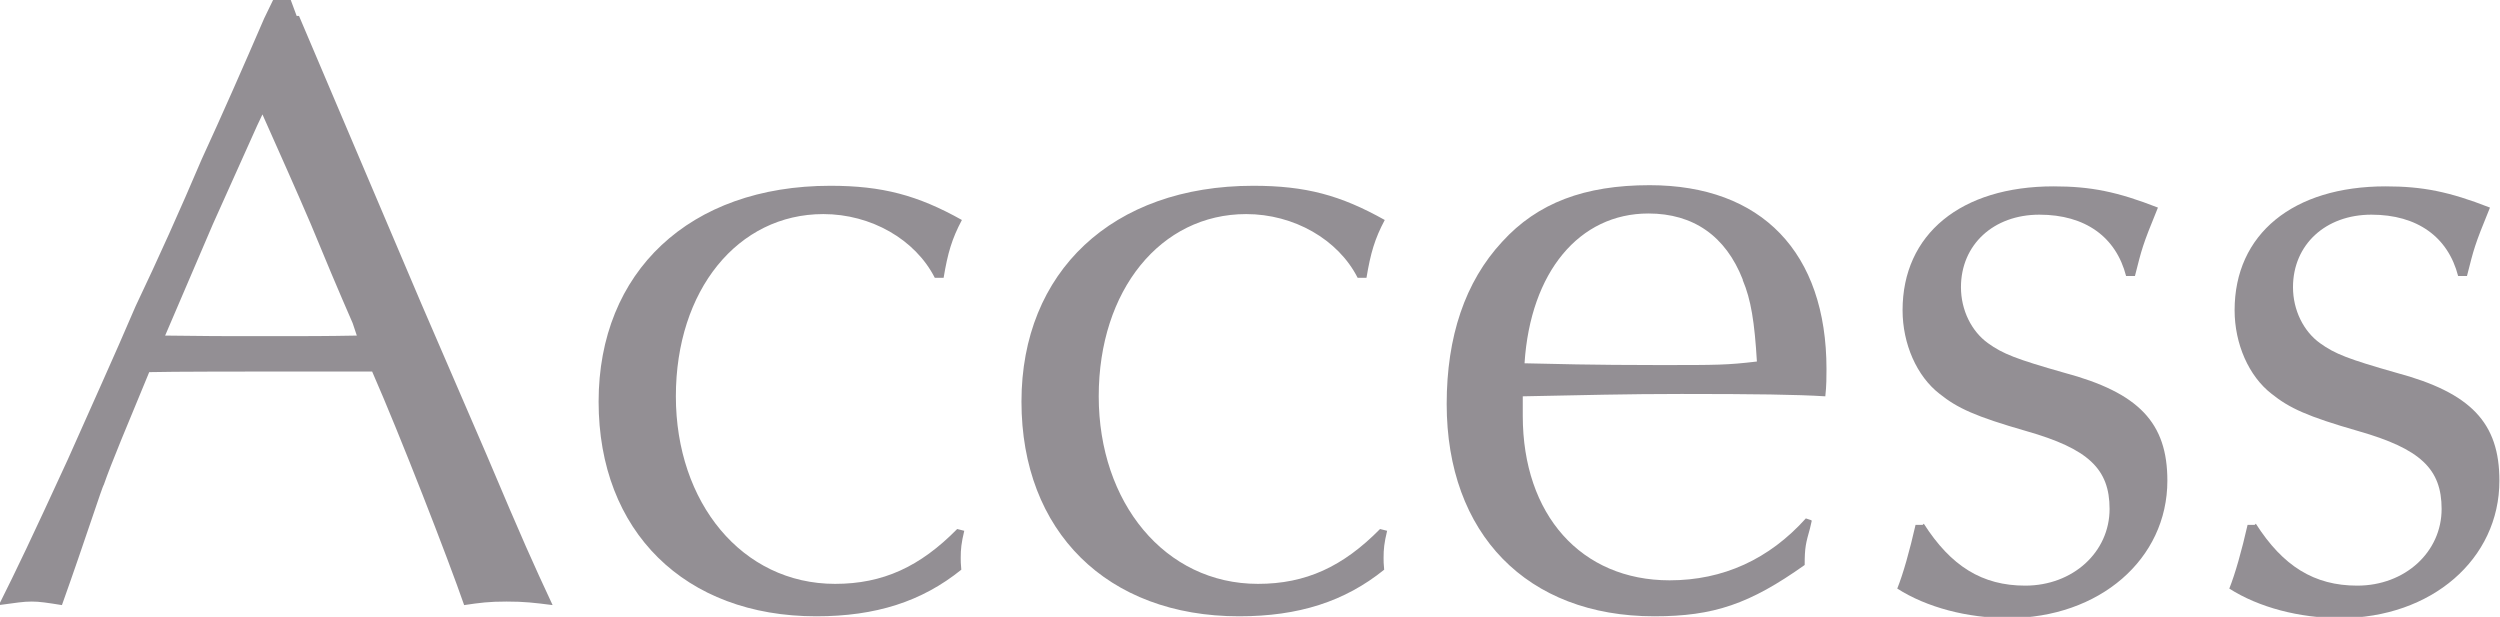 <?xml version="1.0" encoding="UTF-8"?><svg id="_レイヤー_2" xmlns="http://www.w3.org/2000/svg" viewBox="0 0 42.39 10.46"><defs><style>.cls-1{fill:#938f94;}</style></defs><g id="_テキスト"><path class="cls-1" d="M5.07.27l1.02,2.4,1.05,2.47,1.11,2.57c.63,1.49.78,1.82,1.12,2.55-.31-.04-.48-.06-.78-.06s-.45.02-.72.06c-.27-.78-1.09-2.89-1.56-3.96h-1.98s-1.46,0-1.8.01c-.36.87-.65,1.56-.77,1.91-.02.01-.31.92-.71,2.04-.25-.04-.38-.06-.51-.06-.15,0-.26.02-.56.06.31-.62.54-1.1,1.17-2.47.38-.86.77-1.71,1.15-2.6.39-.82.75-1.62,1.12-2.49.35-.76.71-1.58,1.06-2.39l.15-.31h.3l.1.27ZM4.36,2.13l-.75,1.67-.72,1.68-.09.21c.69.01.97.01,1.72.01.66,0,1.02,0,1.53-.01l-.07-.21c-.24-.55-.48-1.12-.71-1.68-.27-.63-.5-1.14-.82-1.86l-.09.19Z"/><path class="cls-1" d="M15.85,4.71c-.33-.65-1.08-1.08-1.89-1.08-1.45,0-2.5,1.29-2.5,3.09s1.12,3.18,2.7,3.18c.81,0,1.44-.29,2.07-.93l.12.03c-.05.21-.06.31-.06.46,0,.04,0,.11.01.2-.67.54-1.45.79-2.46.79-2.23,0-3.69-1.44-3.69-3.64s1.54-3.66,3.93-3.66c.88,0,1.48.16,2.23.58-.17.32-.24.56-.31.98h-.15Z"/><path class="cls-1" d="M23.02,4.71c-.33-.65-1.08-1.08-1.89-1.08-1.45,0-2.5,1.29-2.5,3.09s1.12,3.18,2.7,3.18c.81,0,1.44-.29,2.07-.93l.12.03c-.05.21-.06.31-.06.46,0,.04,0,.11.01.2-.67.54-1.45.79-2.46.79-2.24,0-3.69-1.44-3.69-3.64s1.54-3.66,3.93-3.66c.89,0,1.48.16,2.23.58-.17.32-.24.56-.31.98h-.15Z"/><path class="cls-1" d="M30.72,8.83l-.03.13c-.07.25-.09.32-.09.62-.93.66-1.54.87-2.55.87-2.16,0-3.52-1.4-3.52-3.6,0-1.14.31-2.07.94-2.75.6-.66,1.4-.96,2.5-.96,1.9,0,3,1.14,3,3.12,0,.11,0,.29-.02.46-.48-.03-1.19-.04-2.44-.04-.93,0-1.67.02-2.69.04v.33c0,1.68.99,2.79,2.49,2.79.91,0,1.69-.36,2.31-1.05l.09.03ZM29.55,4.74c-.29-.74-.84-1.12-1.6-1.12-1.17,0-2,.99-2.1,2.54.45.01,1.14.03,2.29.03.99,0,1.14,0,1.65-.06-.04-.67-.1-1.05-.24-1.38Z"/><path class="cls-1" d="M32.62,8.88c.46.72.99,1.05,1.72,1.05.81,0,1.43-.57,1.43-1.3,0-.68-.36-1.02-1.41-1.32-.87-.25-1.17-.39-1.47-.63-.39-.3-.63-.85-.63-1.42,0-1.29.99-2.1,2.56-2.1.63,0,1.08.09,1.77.36-.27.66-.27.69-.39,1.16h-.15c-.17-.66-.69-1.04-1.47-1.04s-1.33.51-1.33,1.23c0,.39.18.75.46.95.25.18.48.27,1.29.5,1.27.34,1.75.85,1.75,1.83,0,1.33-1.15,2.33-2.7,2.33-.69,0-1.38-.18-1.88-.5.1-.25.21-.64.31-1.08h.12Z"/><path class="cls-1" d="M38.25,8.88c.46.72.99,1.05,1.72,1.05.81,0,1.43-.57,1.43-1.3,0-.68-.36-1.02-1.41-1.32-.87-.25-1.17-.39-1.47-.63-.39-.3-.63-.85-.63-1.42,0-1.29.99-2.1,2.56-2.1.63,0,1.08.09,1.77.36-.27.66-.27.69-.39,1.16h-.15c-.17-.66-.69-1.04-1.47-1.04s-1.33.51-1.33,1.23c0,.39.18.75.46.95.25.18.48.27,1.29.5,1.27.34,1.75.85,1.75,1.83,0,1.33-1.15,2.33-2.7,2.33-.69,0-1.38-.18-1.88-.5.1-.25.21-.64.31-1.08h.12Z"/></g></svg>